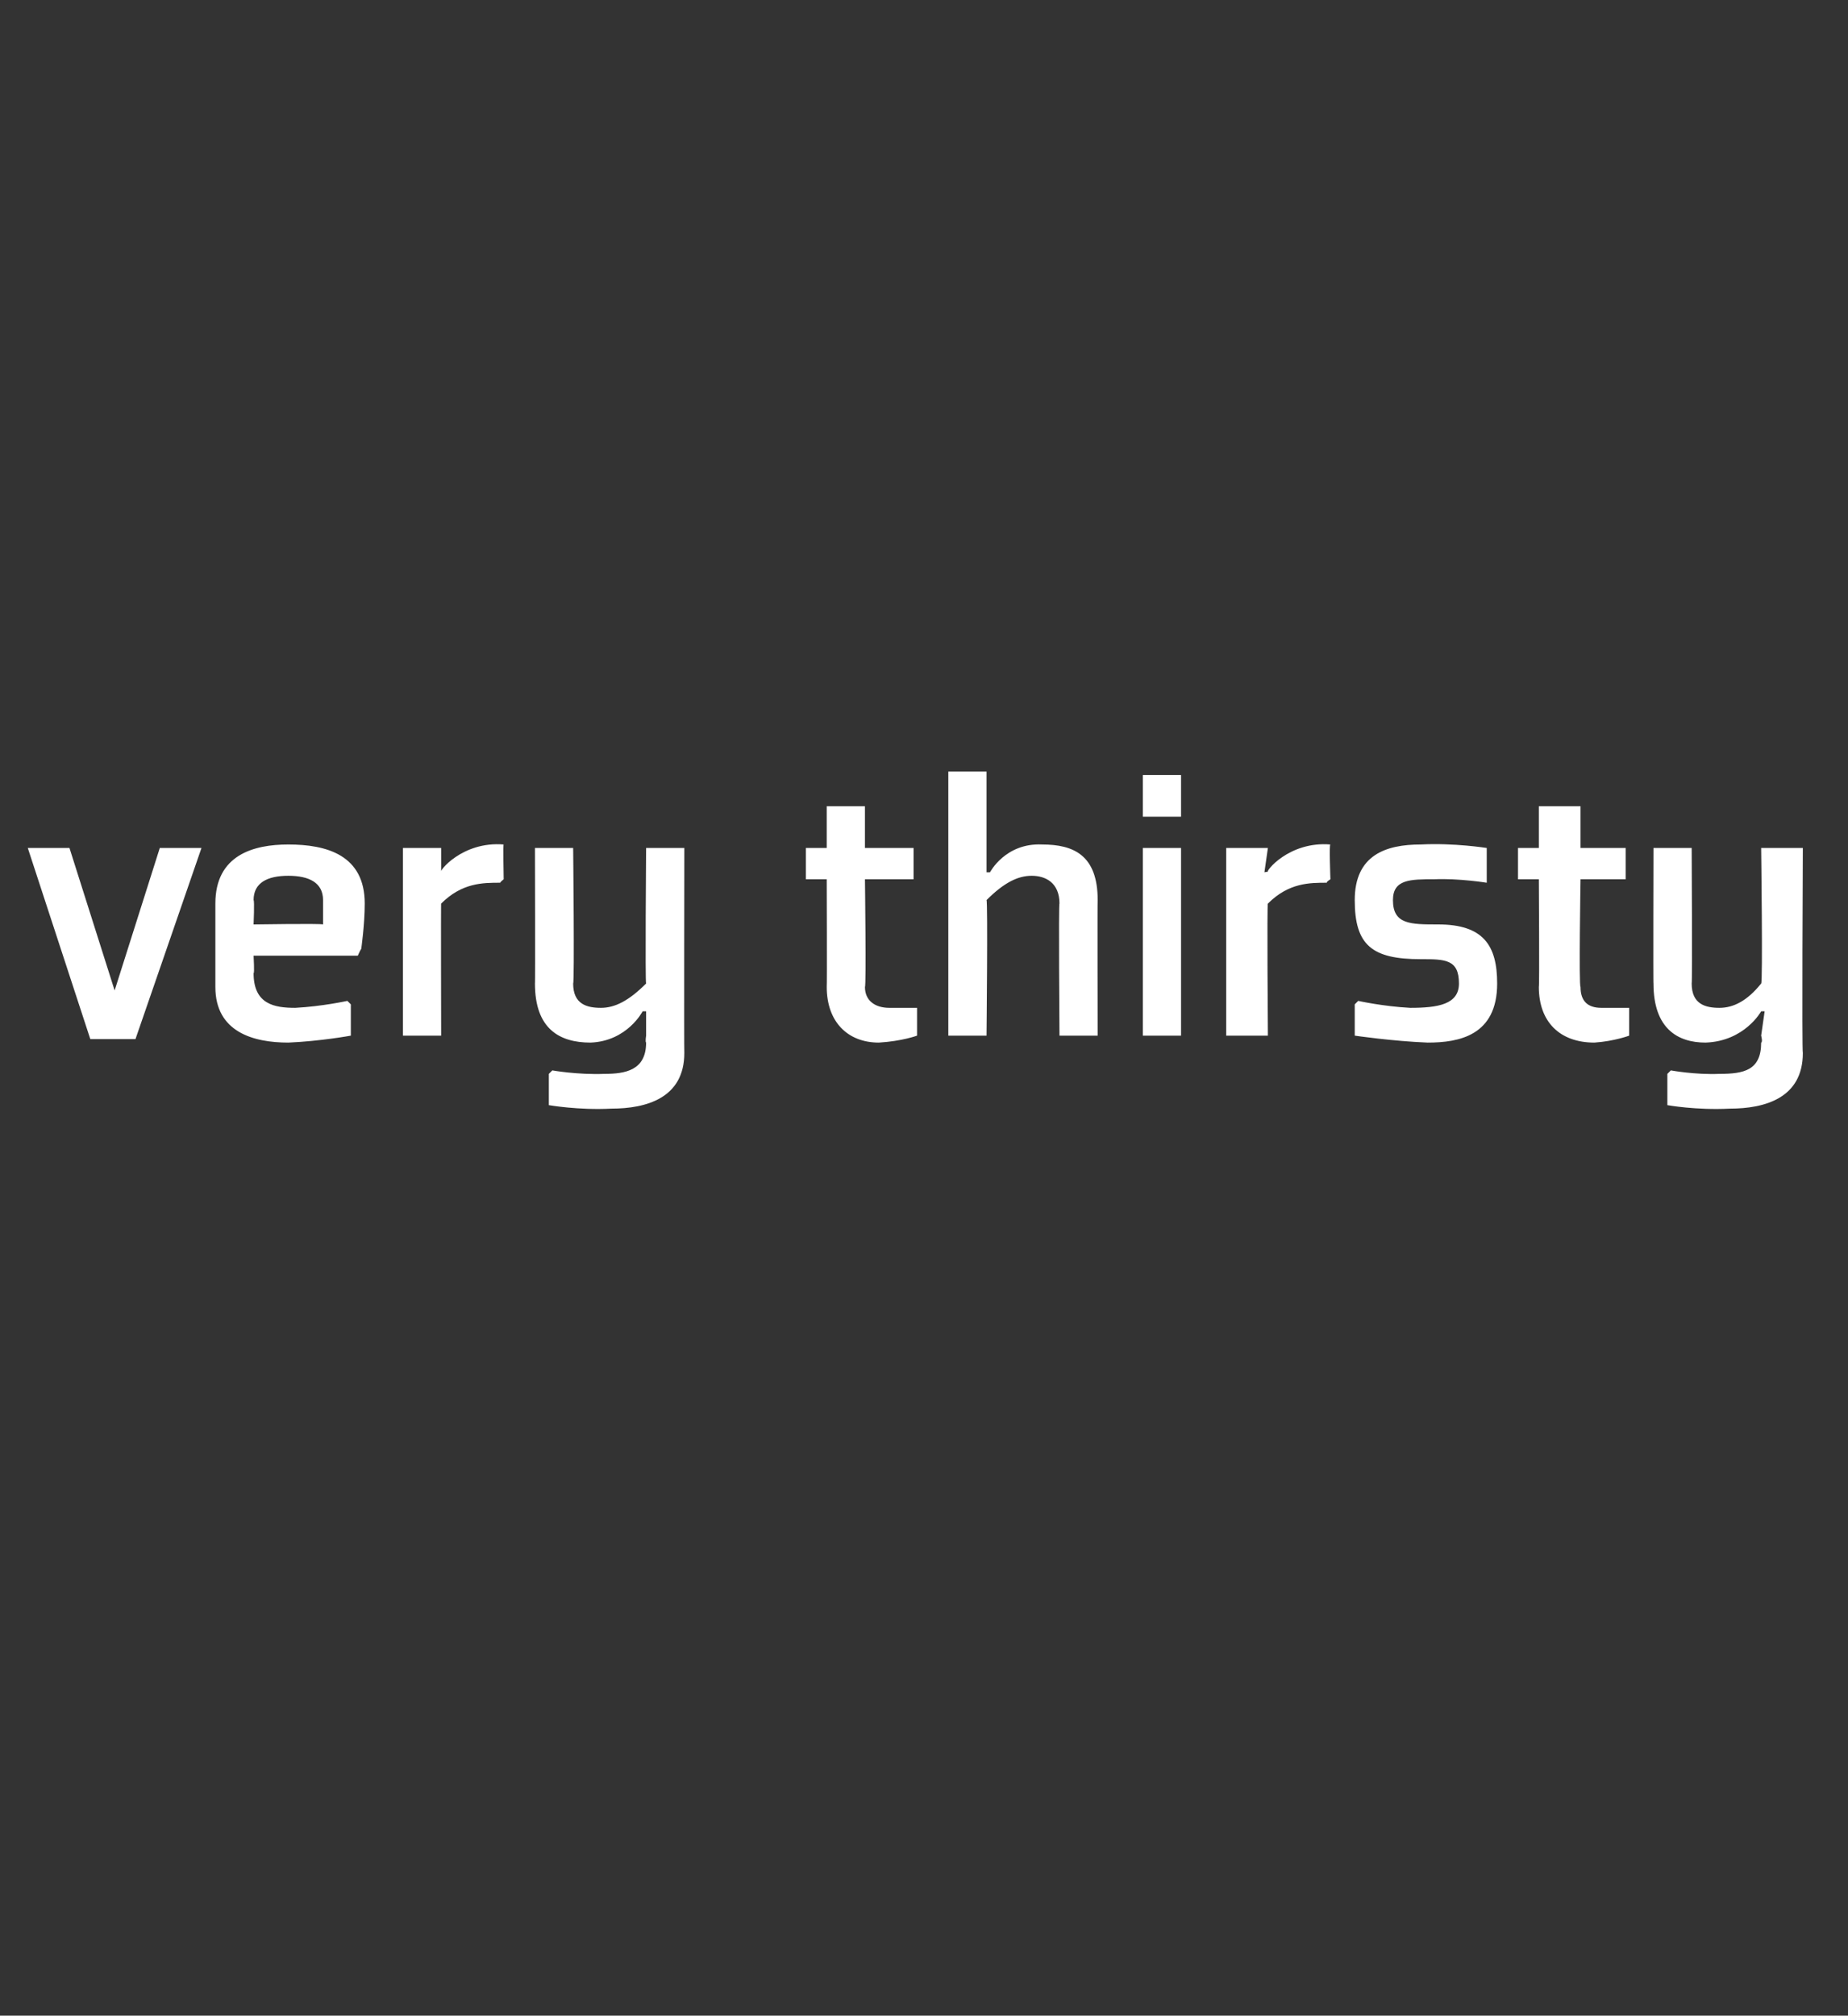 <?xml version="1.0" standalone="no"?><!DOCTYPE svg PUBLIC "-//W3C//DTD SVG 1.1//EN" "http://www.w3.org/Graphics/SVG/1.1/DTD/svg11.dtd"><svg xmlns="http://www.w3.org/2000/svg" version="1.1" width="53.2px" height="58px" viewBox="0 0 53.2 58"><rect x="0" y="0" width="53.2" height="58" fill="#333333" stroke="none"/>  <desc>very thirsty</desc>  <defs/>  <g id="Polygon192956">    <path d="M 3.9 29.9 L 5.8 24.4 L 4.6 24.4 L 3.3 28.5 L 2 24.4 L 0.8 24.4 L 2.6 29.9 L 3.9 29.9 Z M 7.3 25.9 C 7.33 25.91 7.3 26.6 7.3 26.6 C 7.3 26.6 9.25 26.57 9.3 26.6 C 9.3 26.4 9.3 26.2 9.3 25.9 C 9.3 25.4 8.9 25.2 8.3 25.2 C 7.7 25.2 7.3 25.4 7.3 25.9 Z M 10.3 27.5 L 7.3 27.5 C 7.3 27.5 7.33 28.03 7.3 28 C 7.3 28.9 7.9 29 8.5 29 C 9.27 28.96 10 28.8 10 28.8 L 10.1 28.9 L 10.1 29.8 C 10.1 29.8 9.23 29.96 8.3 30 C 7.3 30 6.2 29.7 6.2 28.4 C 6.2 28.4 6.2 26 6.2 26 C 6.2 24.6 7.3 24.3 8.3 24.3 C 9.4 24.3 10.5 24.6 10.5 26 C 10.5 26.6 10.4 27.3 10.4 27.3 C 10.37 27.34 10.3 27.5 10.3 27.5 Z M 14.4 25.4 C 13.9 25.4 13.3 25.4 12.7 26 C 12.69 25.96 12.7 29.8 12.7 29.8 L 11.6 29.8 L 11.6 24.4 L 12.6 24.4 L 12.7 24.4 L 12.7 25.1 C 12.7 25.1 12.72 25.07 12.7 25.1 C 12.6 25.1 13.3 24.2 14.5 24.3 C 14.48 24.25 14.5 25.3 14.5 25.3 C 14.5 25.3 14.4 25.38 14.4 25.4 Z M 16.5 28.3 C 16.5 28.9 16.9 29 17.3 29 C 17.7 29 18.1 28.8 18.6 28.3 C 18.57 28.3 18.6 24.4 18.6 24.4 L 19.7 24.4 C 19.7 24.4 19.69 30.3 19.7 30.3 C 19.7 31.6 18.6 31.9 17.6 31.9 C 16.66 31.95 15.8 31.8 15.8 31.8 L 15.8 30.9 L 15.9 30.8 C 15.9 30.8 16.62 30.93 17.4 30.9 C 18 30.9 18.6 30.8 18.6 30 C 18.57 29.98 18.6 29.8 18.6 29.8 L 18.6 29.1 L 18.5 29.1 C 18.5 29.1 18.06 29.96 17 30 C 16.1 30 15.4 29.6 15.4 28.3 C 15.41 28.33 15.4 24.4 15.4 24.4 L 16.5 24.4 C 16.5 24.4 16.54 28.26 16.5 28.3 Z M 23.8 28.4 C 23.8 29.4 24.4 30 25.3 30 C 25.97 29.96 26.4 29.8 26.4 29.8 L 26.4 29 L 26.3 29 C 26.3 29 25.95 29 25.6 29 C 25.2 29 24.9 28.8 24.9 28.4 C 24.94 28.38 24.9 25.3 24.9 25.3 L 26.3 25.3 L 26.3 24.4 L 24.9 24.4 L 24.9 23.2 L 23.8 23.2 L 23.8 24.4 L 23.2 24.4 L 23.2 25.3 L 23.8 25.3 C 23.8 25.3 23.81 28.38 23.8 28.4 Z M 28.5 25.1 C 28.5 25.1 28.94 24.25 30 24.3 C 30.9 24.3 31.6 24.6 31.6 25.9 C 31.59 25.89 31.6 29.8 31.6 29.8 L 30.5 29.8 C 30.5 29.8 30.47 25.96 30.5 26 C 30.5 25.4 30.1 25.2 29.7 25.2 C 29.3 25.2 28.9 25.4 28.4 25.9 C 28.44 25.93 28.4 29.8 28.4 29.8 L 27.3 29.8 L 27.3 22.2 L 28.4 22.2 L 28.4 24.4 L 28.4 25.1 L 28.5 25.1 Z M 34 23.5 L 32.9 23.5 L 32.9 22.3 L 34 22.3 L 34 23.5 Z M 34 24.4 L 34 29.8 L 32.9 29.8 L 32.9 24.4 L 34 24.4 Z M 38.2 25.4 C 37.7 25.4 37.1 25.4 36.5 26 C 36.47 25.96 36.5 29.8 36.5 29.8 L 35.3 29.8 L 35.3 24.4 L 36.4 24.4 L 36.5 24.4 L 36.4 25.1 C 36.4 25.1 36.5 25.07 36.5 25.1 C 36.4 25.1 37.1 24.2 38.3 24.3 C 38.26 24.25 38.3 25.3 38.3 25.3 C 38.3 25.3 38.17 25.38 38.2 25.4 Z M 39 28.9 L 39 29.8 C 39 29.8 40.09 29.96 41.1 30 C 42 30 43.1 29.8 43.1 28.3 C 43.1 27.2 42.7 26.6 41.4 26.6 C 40.6 26.6 40.1 26.6 40.1 25.9 C 40.1 25.3 40.6 25.3 41.3 25.3 C 41.99 25.27 42.8 25.4 42.8 25.4 L 42.8 25.3 L 42.8 24.4 C 42.8 24.4 41.86 24.25 40.9 24.3 C 39.9 24.3 39 24.6 39 25.9 C 39 27.2 39.5 27.6 40.9 27.6 C 41.6 27.6 42 27.6 42 28.3 C 42 28.9 41.4 29 40.6 29 C 39.82 28.96 39.1 28.8 39.1 28.8 L 39 28.9 Z M 44.3 28.4 C 44.3 29.4 44.9 30 45.9 30 C 46.48 29.96 46.9 29.8 46.9 29.8 L 46.9 29 L 46.8 29 C 46.8 29 46.47 29 46.1 29 C 45.7 29 45.5 28.8 45.5 28.4 C 45.45 28.38 45.5 25.3 45.5 25.3 L 46.8 25.3 L 46.8 24.4 L 45.5 24.4 L 45.5 23.2 L 44.3 23.2 L 44.3 24.4 L 43.7 24.4 L 43.7 25.3 L 44.3 25.3 C 44.3 25.3 44.32 28.38 44.3 28.4 Z M 48.7 28.3 C 48.7 28.9 49.1 29 49.5 29 C 49.9 29 50.3 28.8 50.7 28.3 C 50.75 28.3 50.7 24.4 50.7 24.4 L 51.9 24.4 C 51.9 24.4 51.87 30.3 51.9 30.3 C 51.9 31.6 50.8 31.9 49.8 31.9 C 48.83 31.95 48 31.8 48 31.8 L 48 30.9 L 48.1 30.8 C 48.1 30.8 48.8 30.93 49.5 30.9 C 50.2 30.9 50.7 30.8 50.7 30 C 50.75 29.98 50.7 29.8 50.7 29.8 L 50.8 29.1 L 50.7 29.1 C 50.7 29.1 50.23 29.96 49.1 30 C 48.3 30 47.6 29.6 47.6 28.3 C 47.59 28.33 47.6 24.4 47.6 24.4 L 48.7 24.4 C 48.7 24.4 48.72 28.26 48.7 28.3 Z " stroke="none" fill="#fff"/>  </g></svg>